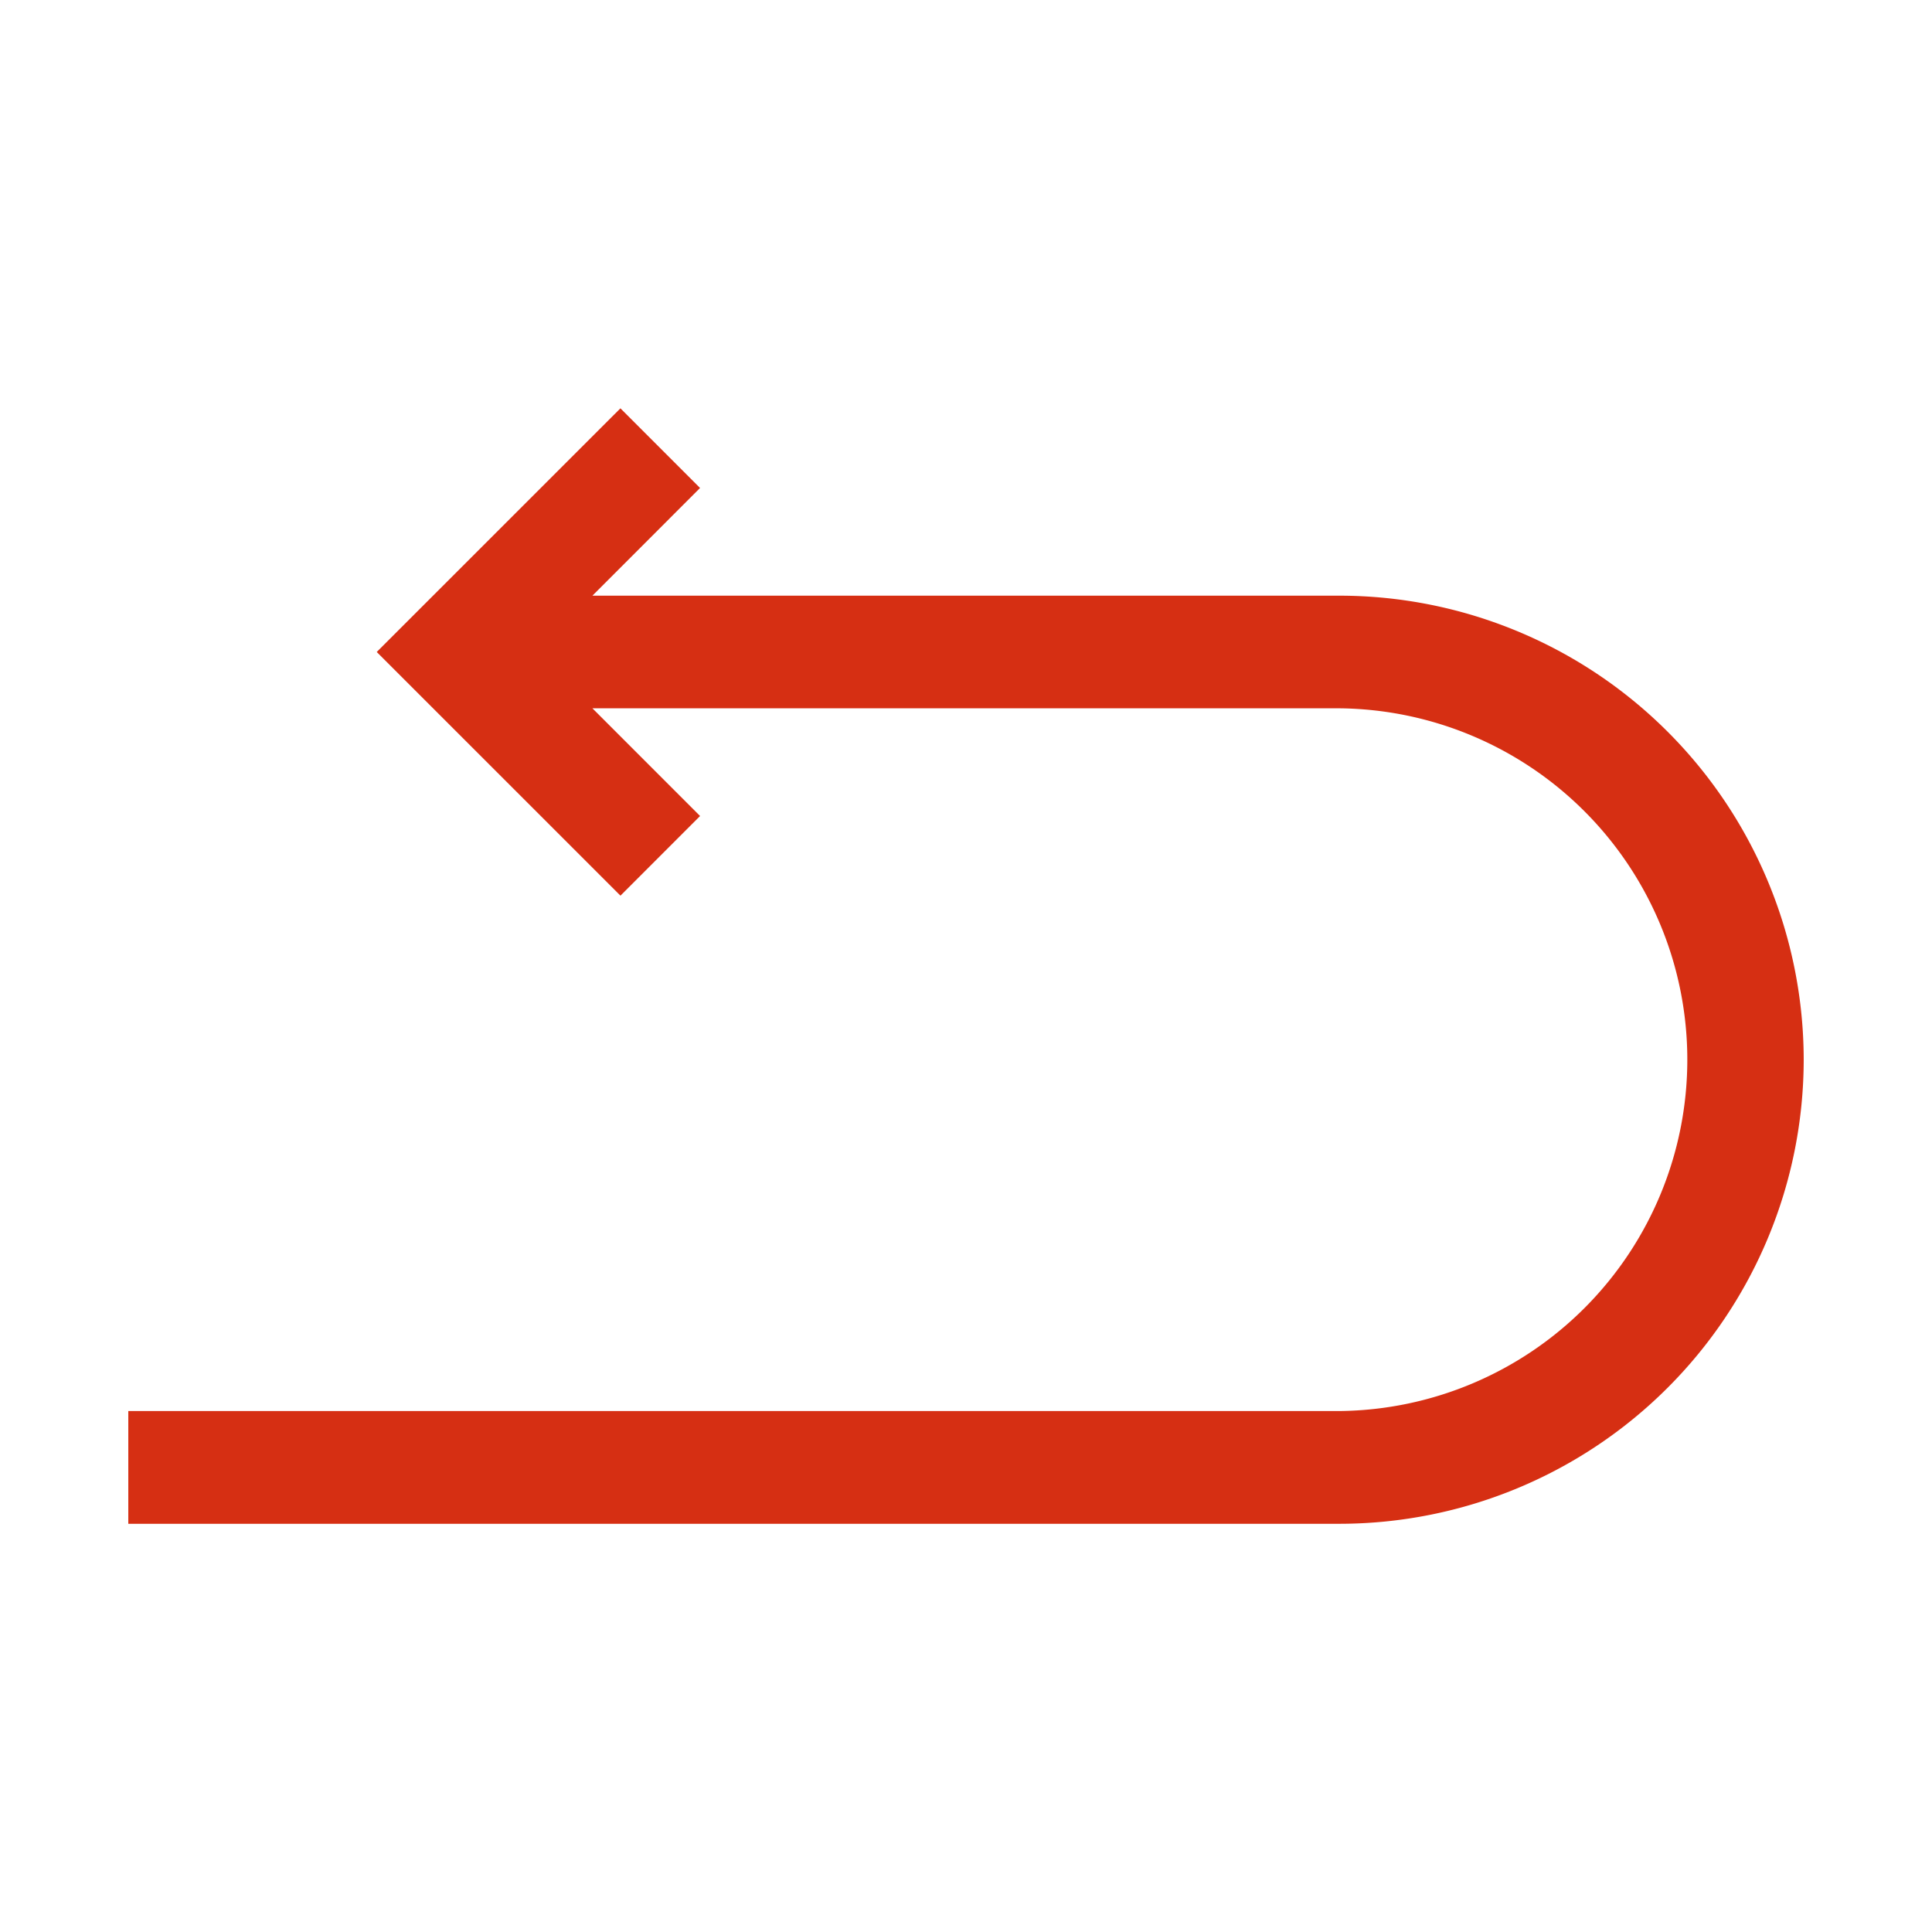 <svg data-name="Layer 1" id="Layer_1" viewBox="0 0 512 512" xmlns="http://www.w3.org/2000/svg"><path d="M478,280.82a123.1,123.1,0,0,1-123,123H34V373.94H355a93.12,93.12,0,0,0,0-186.23H157l28.53,28.54-21.1,21.11L99.84,172.78l64.58-64.57,21.1,21.11L157,157.86H355A123.1,123.1,0,0,1,478,280.82Z" fill="#d62f13" opacity="1" original-fill="#000000"></path></svg>